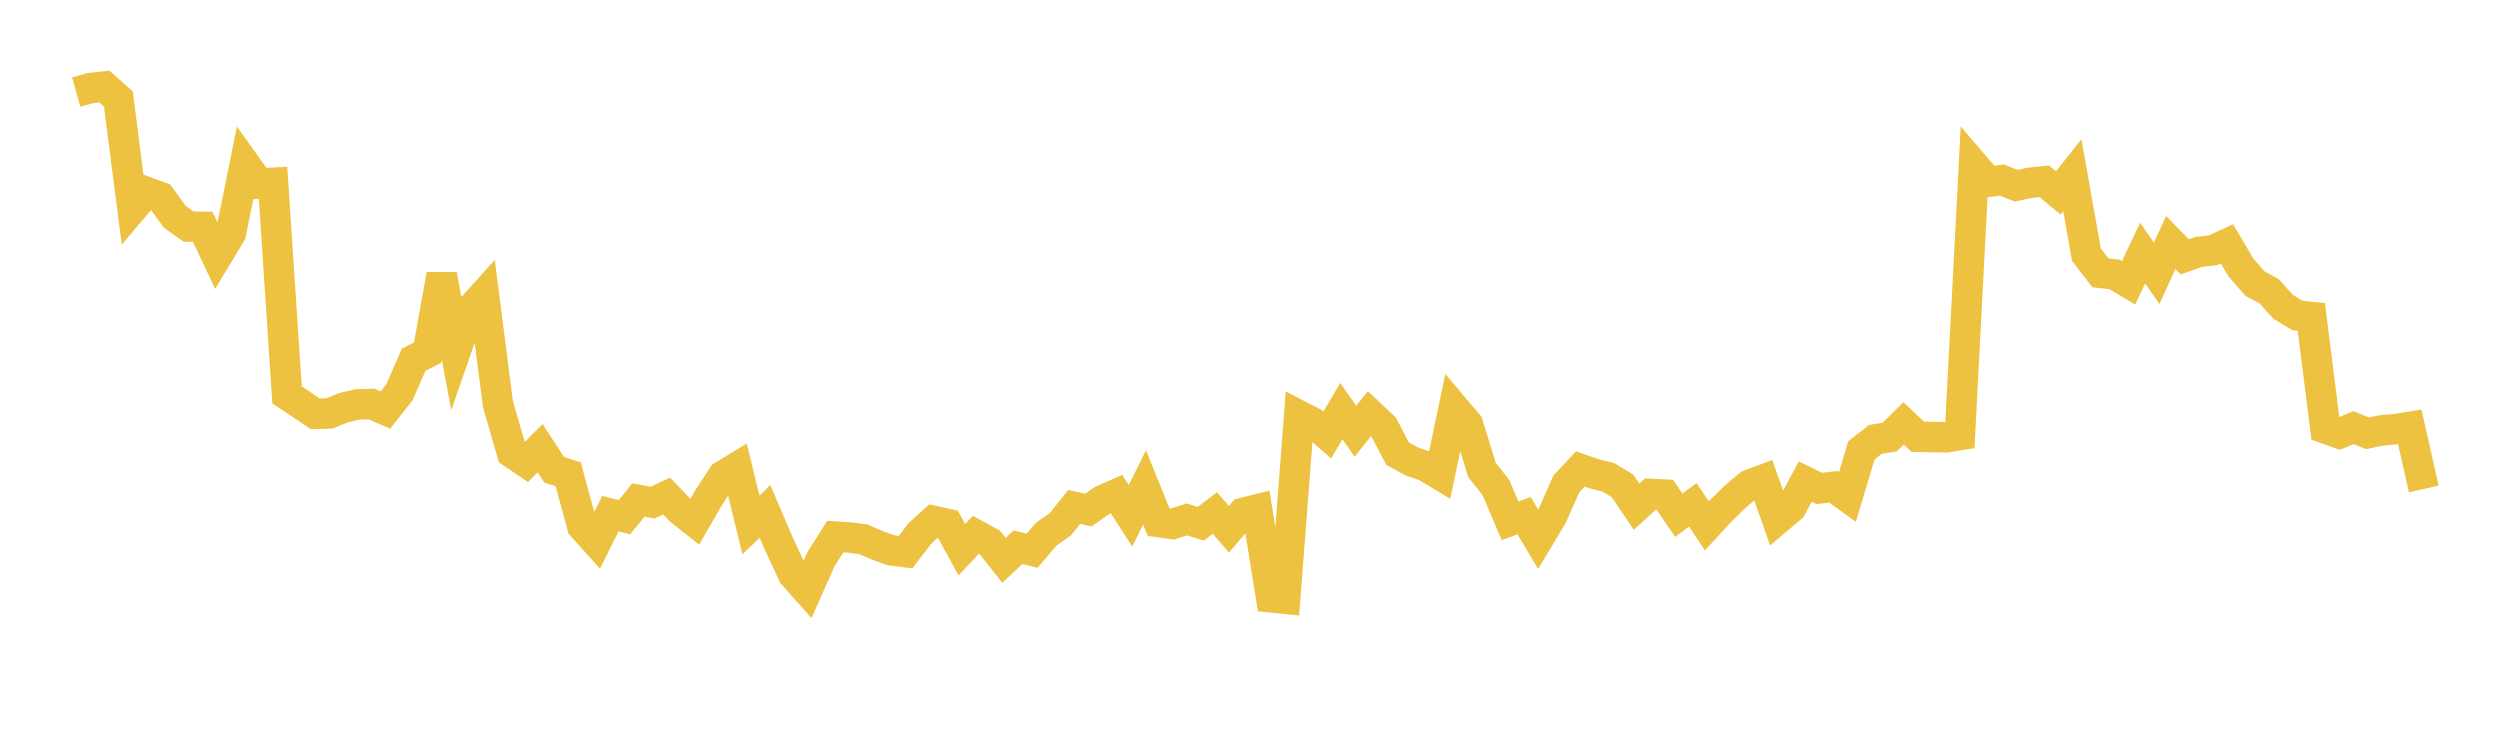 <svg width="164" height="48" xmlns="http://www.w3.org/2000/svg" xmlns:xlink="http://www.w3.org/1999/xlink"><path fill="none" stroke="rgb(237,194,64)" stroke-width="2" d="M5,6.04L5.922,5.781L6.844,5.677L7.766,6.491L8.689,13.678L9.611,12.593L10.533,12.936L11.455,14.212L12.377,14.865L13.299,14.878L14.222,16.838L15.144,15.309L16.066,10.752L16.988,12.043L17.91,11.991L18.832,25.911L19.754,26.517L20.677,27.144L21.599,27.125L22.521,26.751L23.443,26.53L24.365,26.501L25.287,26.899L26.21,25.723L27.132,23.602L28.054,23.132L28.976,18.02L29.898,23.013L30.82,20.36L31.743,19.337L32.665,26.507L33.587,29.705L34.509,30.33L35.431,29.399L36.353,30.816L37.275,31.116L38.198,34.519L39.12,35.545L40.042,33.694L40.964,33.925L41.886,32.795L42.808,32.974L43.731,32.54L44.653,33.502L45.575,34.226L46.497,32.631L47.419,31.218L48.341,30.657L49.263,34.437L50.186,33.548L51.108,35.704L52.03,37.687L52.952,38.724L53.874,36.653L54.796,35.199L55.719,35.259L56.641,35.381L57.563,35.78L58.485,36.106L59.407,36.221L60.329,35.013L61.251,34.17L62.174,34.376L63.096,36.061L64.018,35.085L64.94,35.59L65.862,36.759L66.784,35.896L67.707,36.126L68.629,35.047L69.551,34.397L70.473,33.25L71.395,33.461L72.317,32.817L73.24,32.411L74.162,33.836L75.084,31.976L76.006,34.248L76.928,34.373L77.85,34.073L78.772,34.358L79.695,33.654L80.617,34.717L81.539,33.652L82.461,33.419L83.383,39.183L84.305,39.278L85.228,27.259L86.15,27.734L87.072,28.531L87.994,26.969L88.916,28.289L89.838,27.132L90.76,27.997L91.683,29.76L92.605,30.264L93.527,30.587L94.449,31.142L95.371,26.74L96.293,27.826L97.216,30.824L98.138,31.995L99.06,34.166L99.982,33.827L100.904,35.377L101.826,33.842L102.749,31.751L103.671,30.765L104.593,31.084L105.515,31.315L106.437,31.879L107.359,33.238L108.281,32.401L109.204,32.447L110.126,33.797L111.048,33.115L111.97,34.494L112.892,33.495L113.814,32.594L114.737,31.814L115.659,31.471L116.581,34.081L117.503,33.304L118.425,31.588L119.347,32.041L120.269,31.934L121.192,32.598L122.114,29.535L123.036,28.819L123.958,28.675L124.88,27.772L125.802,28.648L126.725,28.669L127.647,28.688L128.569,28.54L129.491,10.846L130.413,11.923L131.335,11.813L132.257,12.183L133.18,11.99L134.102,11.895L135.024,12.653L135.946,11.492L136.868,16.704L137.79,17.896L138.713,18.001L139.635,18.556L140.557,16.604L141.479,17.932L142.401,15.908L143.323,16.85L144.246,16.525L145.168,16.419L146.09,15.993L147.012,17.558L147.934,18.613L148.856,19.103L149.778,20.129L150.701,20.692L151.623,20.795L152.545,28.11L153.467,28.438L154.389,28.053L155.311,28.423L156.234,28.233L157.156,28.154L158.078,28.004L159,32.077"></path></svg>